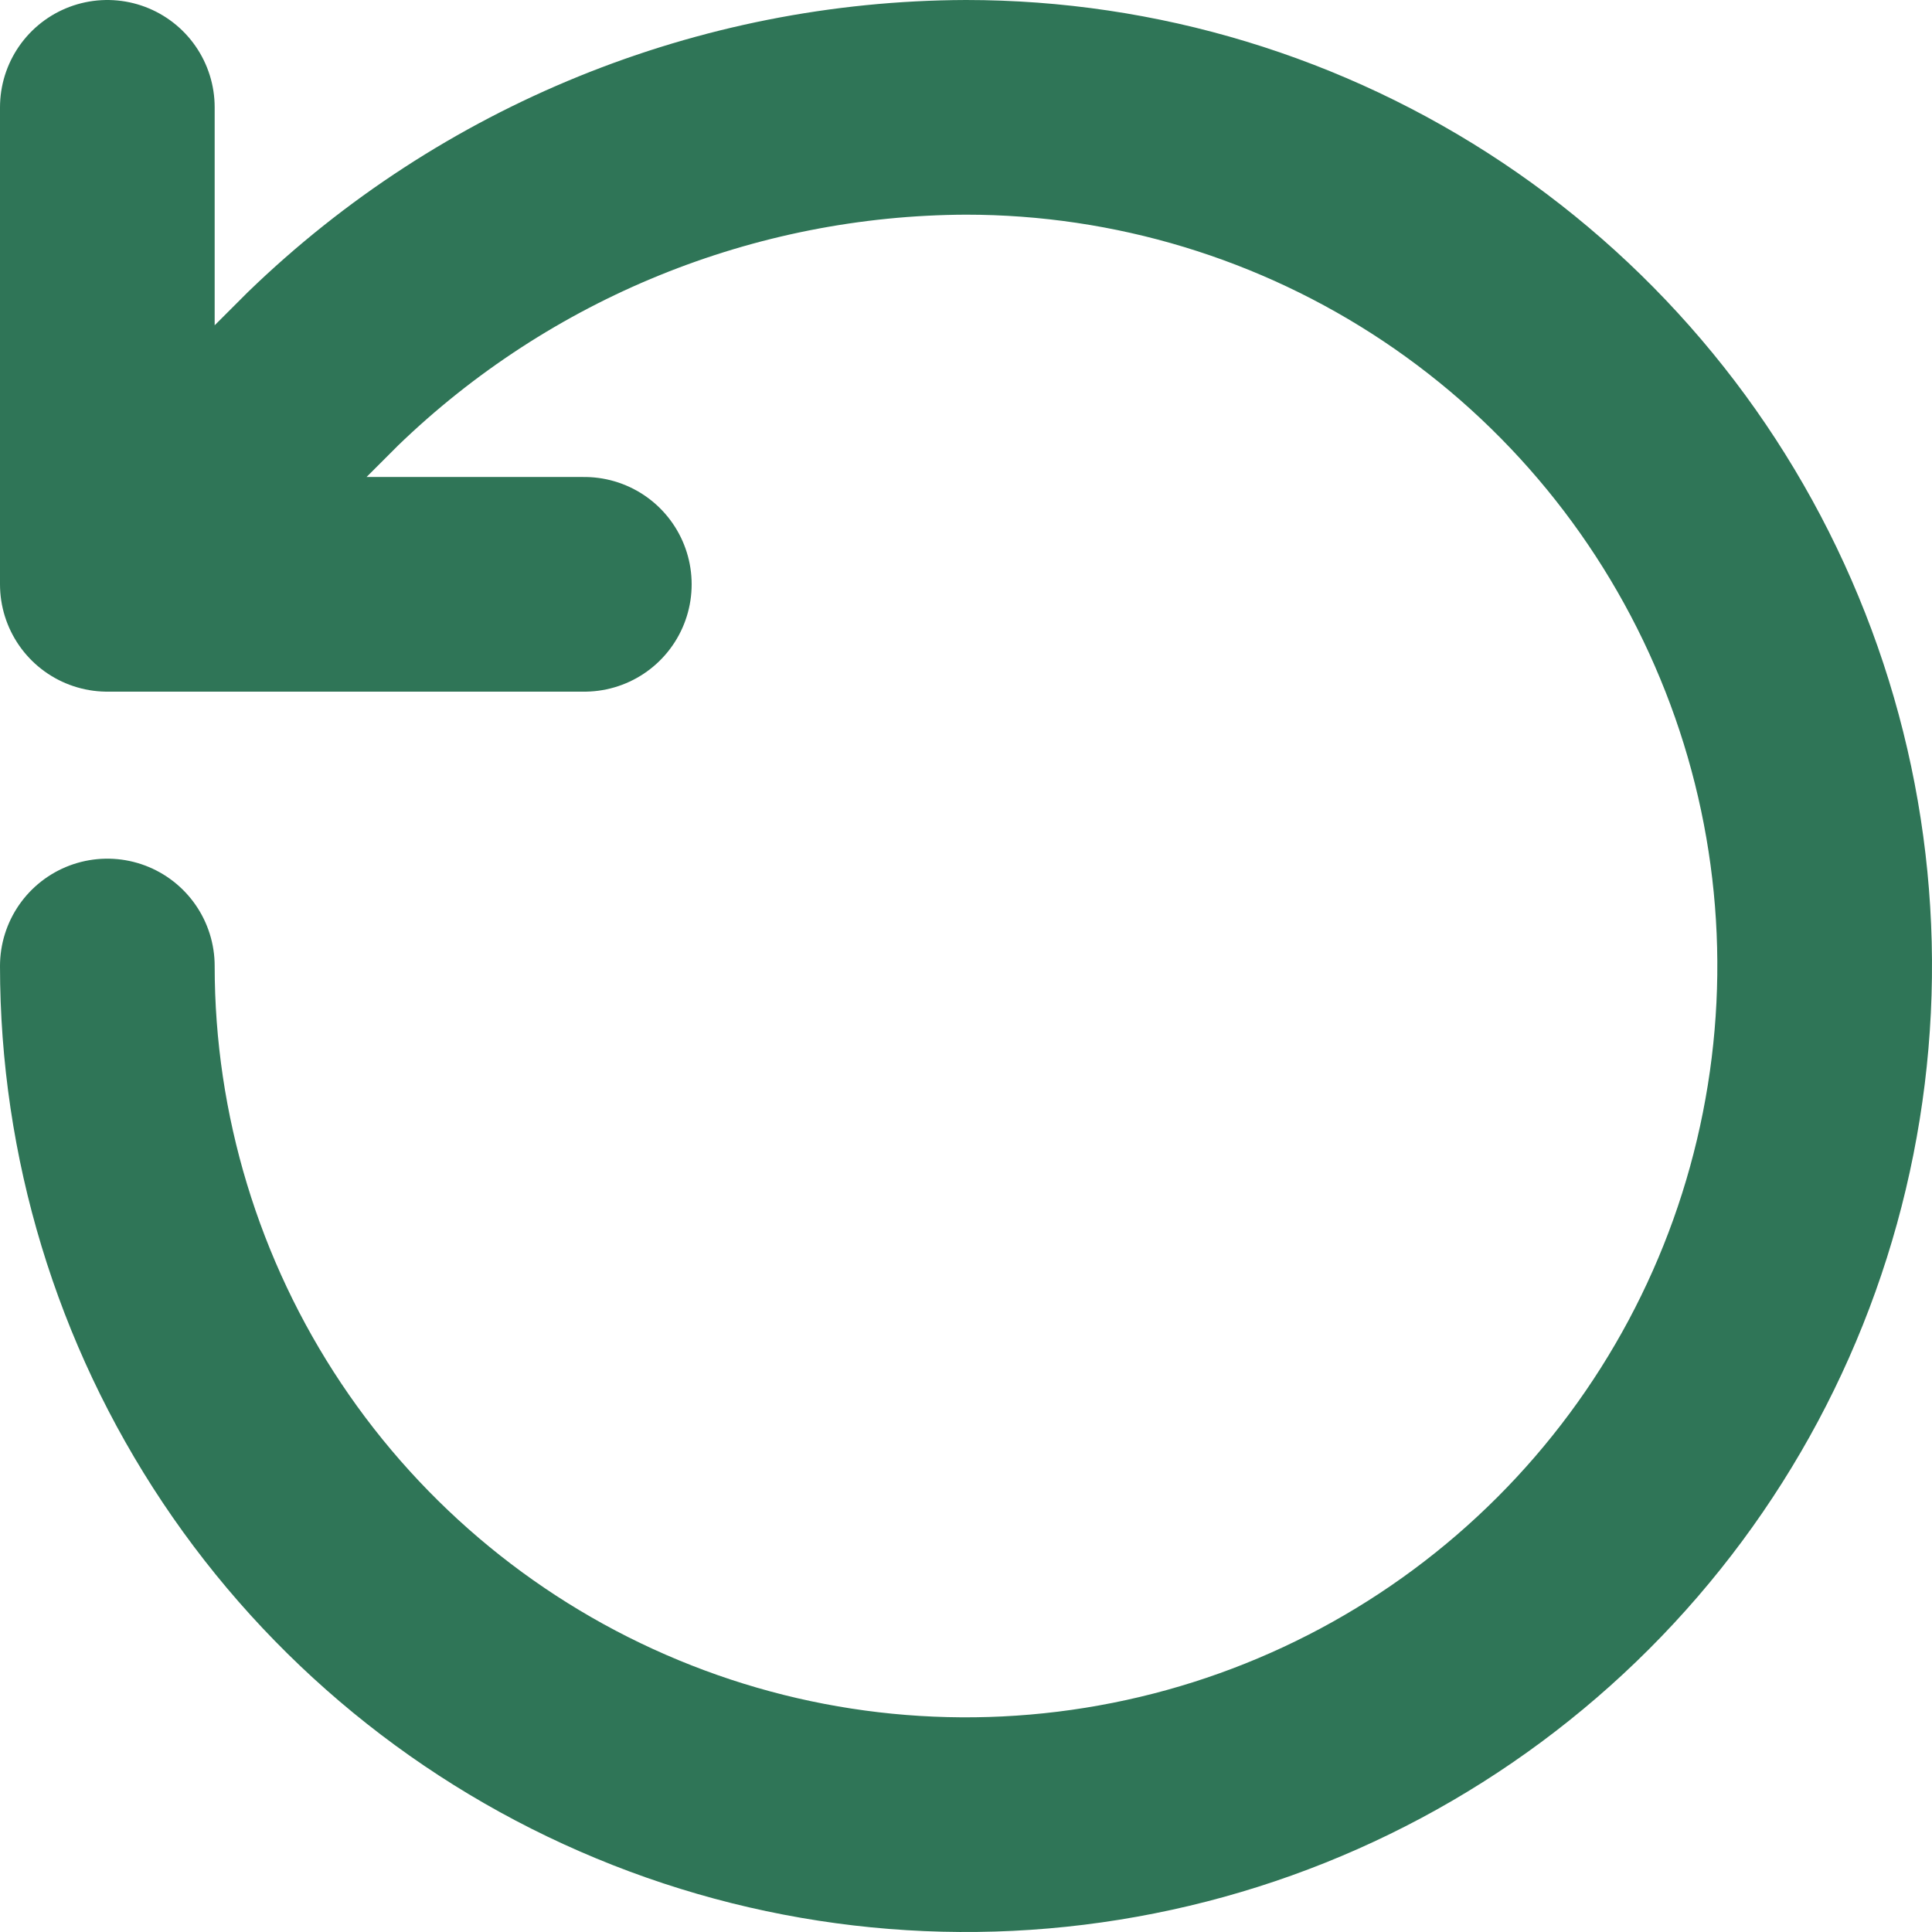 <svg width="18" height="18" viewBox="0 0 18 18" fill="none" xmlns="http://www.w3.org/2000/svg">
<path d="M1 9C1 10.582 1.469 12.129 2.348 13.445C3.227 14.76 4.477 15.786 5.939 16.391C7.4 16.997 9.009 17.155 10.561 16.846C12.113 16.538 13.538 15.776 14.657 14.657C15.776 13.538 16.538 12.113 16.846 10.561C17.155 9.009 16.997 7.4 16.391 5.939C15.786 4.477 14.76 3.227 13.445 2.348C12.129 1.469 10.582 1 9 1C6.764 1.008 4.617 1.881 3.009 3.436L1 5.444M1 5.444V1M1 5.444H5.444" stroke="#2F7557" stroke-width="2" stroke-linecap="round" stroke-linejoin="round"/>
</svg>
